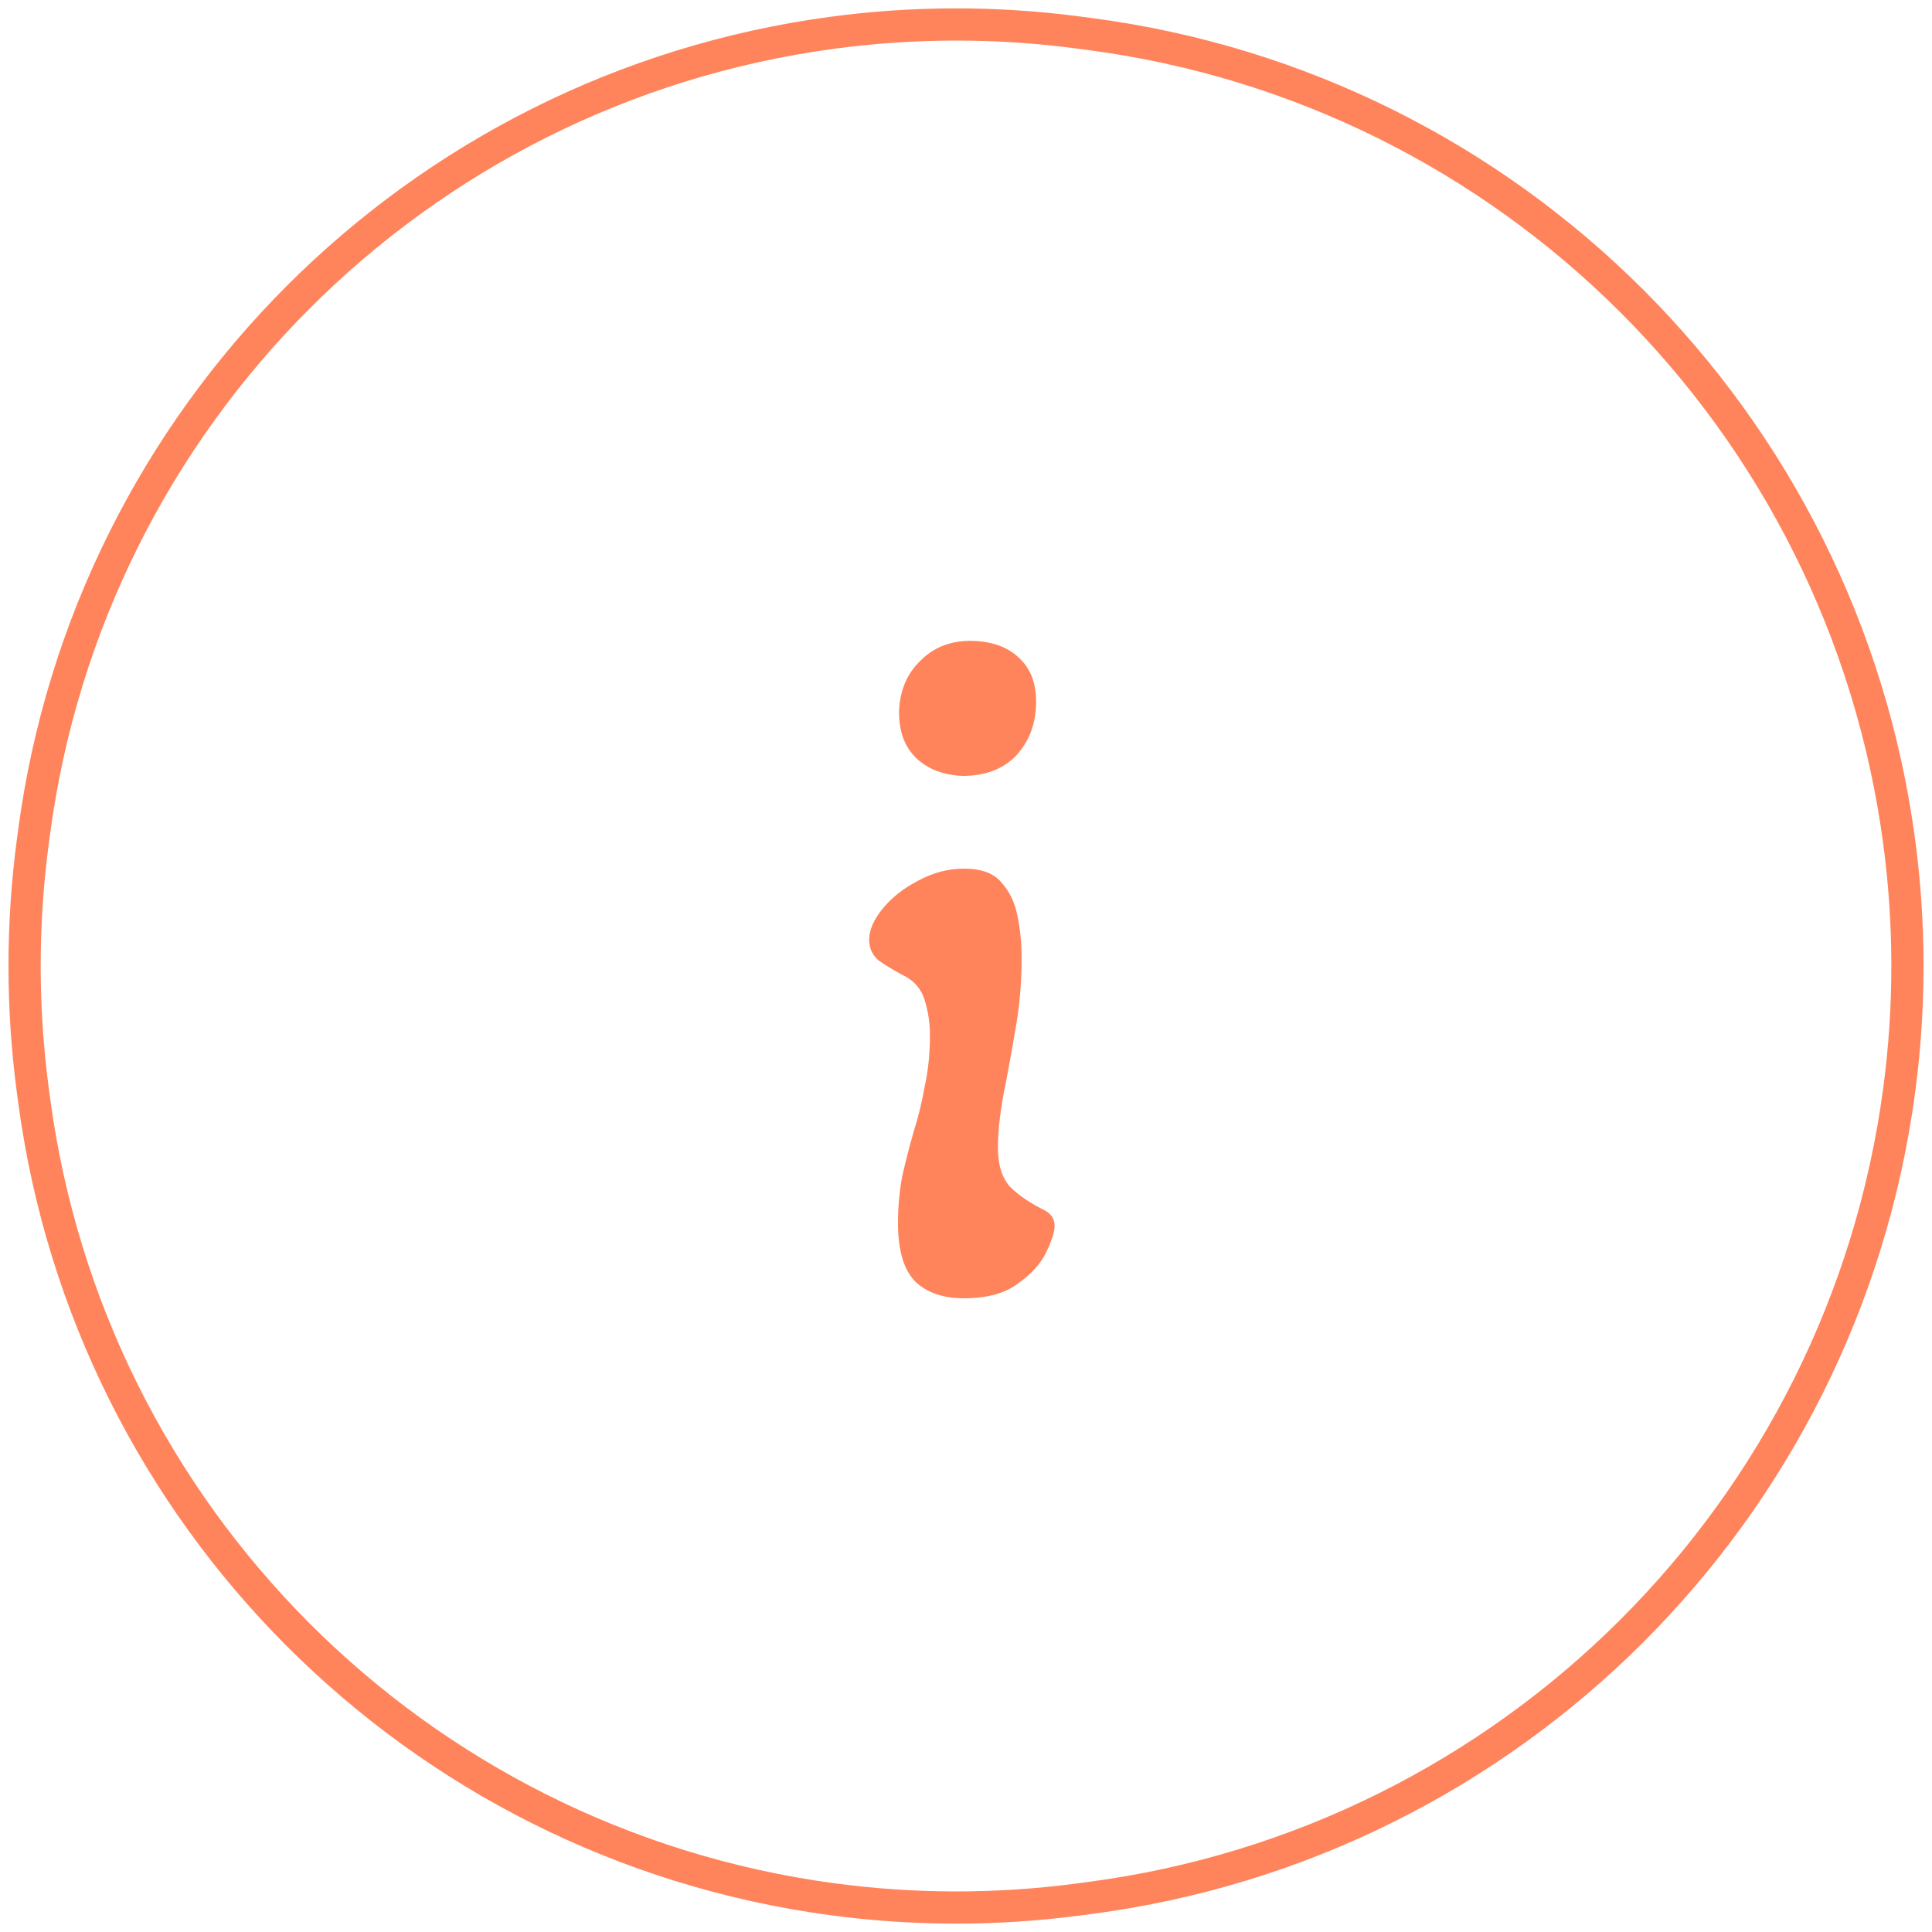 <svg viewBox="0 0 60 60" fill="none" xmlns="http://www.w3.org/2000/svg">
<path d="M33.468 1.007L33.854 1.058C46.936 2.779 57.237 13.062 58.981 26.142C59.323 28.703 59.323 31.297 58.981 33.858C57.237 46.938 46.936 57.221 33.854 58.942L33.468 58.993C30.933 59.327 28.364 59.322 25.83 58.98C12.925 57.236 2.781 47.074 1.06 34.166L1.02 33.87C0.678 31.301 0.678 28.699 1.02 26.13L1.06 25.834C2.781 12.926 12.925 2.764 25.83 1.02C28.364 0.678 30.933 0.673 33.468 1.007Z" stroke="#FF845C"/>
<path d="M29.904 24.096C29.307 24.075 28.827 23.893 28.464 23.552C28.101 23.211 27.92 22.731 27.92 22.112C27.941 21.451 28.165 20.917 28.592 20.512C29.019 20.085 29.563 19.883 30.224 19.904C30.843 19.925 31.323 20.107 31.664 20.448C32.027 20.789 32.197 21.269 32.176 21.888C32.155 22.528 31.941 23.061 31.536 23.488C31.131 23.893 30.587 24.096 29.904 24.096ZM29.936 40.32C29.296 40.32 28.795 40.149 28.432 39.808C28.069 39.445 27.888 38.837 27.888 37.984C27.888 37.493 27.931 37.013 28.016 36.544C28.123 36.075 28.24 35.616 28.368 35.168C28.517 34.699 28.635 34.219 28.72 33.728C28.827 33.237 28.88 32.715 28.88 32.16C28.88 31.776 28.827 31.413 28.72 31.072C28.613 30.709 28.379 30.443 28.016 30.272C27.739 30.123 27.493 29.973 27.28 29.824C27.088 29.653 26.992 29.44 26.992 29.184C26.992 28.885 27.131 28.565 27.408 28.224C27.685 27.883 28.048 27.595 28.496 27.36C28.965 27.104 29.445 26.976 29.936 26.976C30.469 26.976 30.853 27.115 31.088 27.392C31.344 27.669 31.515 28.021 31.6 28.448C31.685 28.875 31.728 29.312 31.728 29.76C31.728 30.443 31.675 31.115 31.568 31.776C31.461 32.416 31.355 33.013 31.248 33.568C31.163 33.973 31.099 34.347 31.056 34.688C31.013 35.029 30.992 35.349 30.992 35.648C30.992 36.181 31.12 36.587 31.376 36.864C31.632 37.12 31.995 37.365 32.464 37.6C32.656 37.707 32.752 37.867 32.752 38.08C32.752 38.251 32.667 38.517 32.496 38.88C32.325 39.243 32.027 39.573 31.6 39.872C31.195 40.171 30.64 40.32 29.936 40.32Z" fill="#FF845C"/>
</svg>
